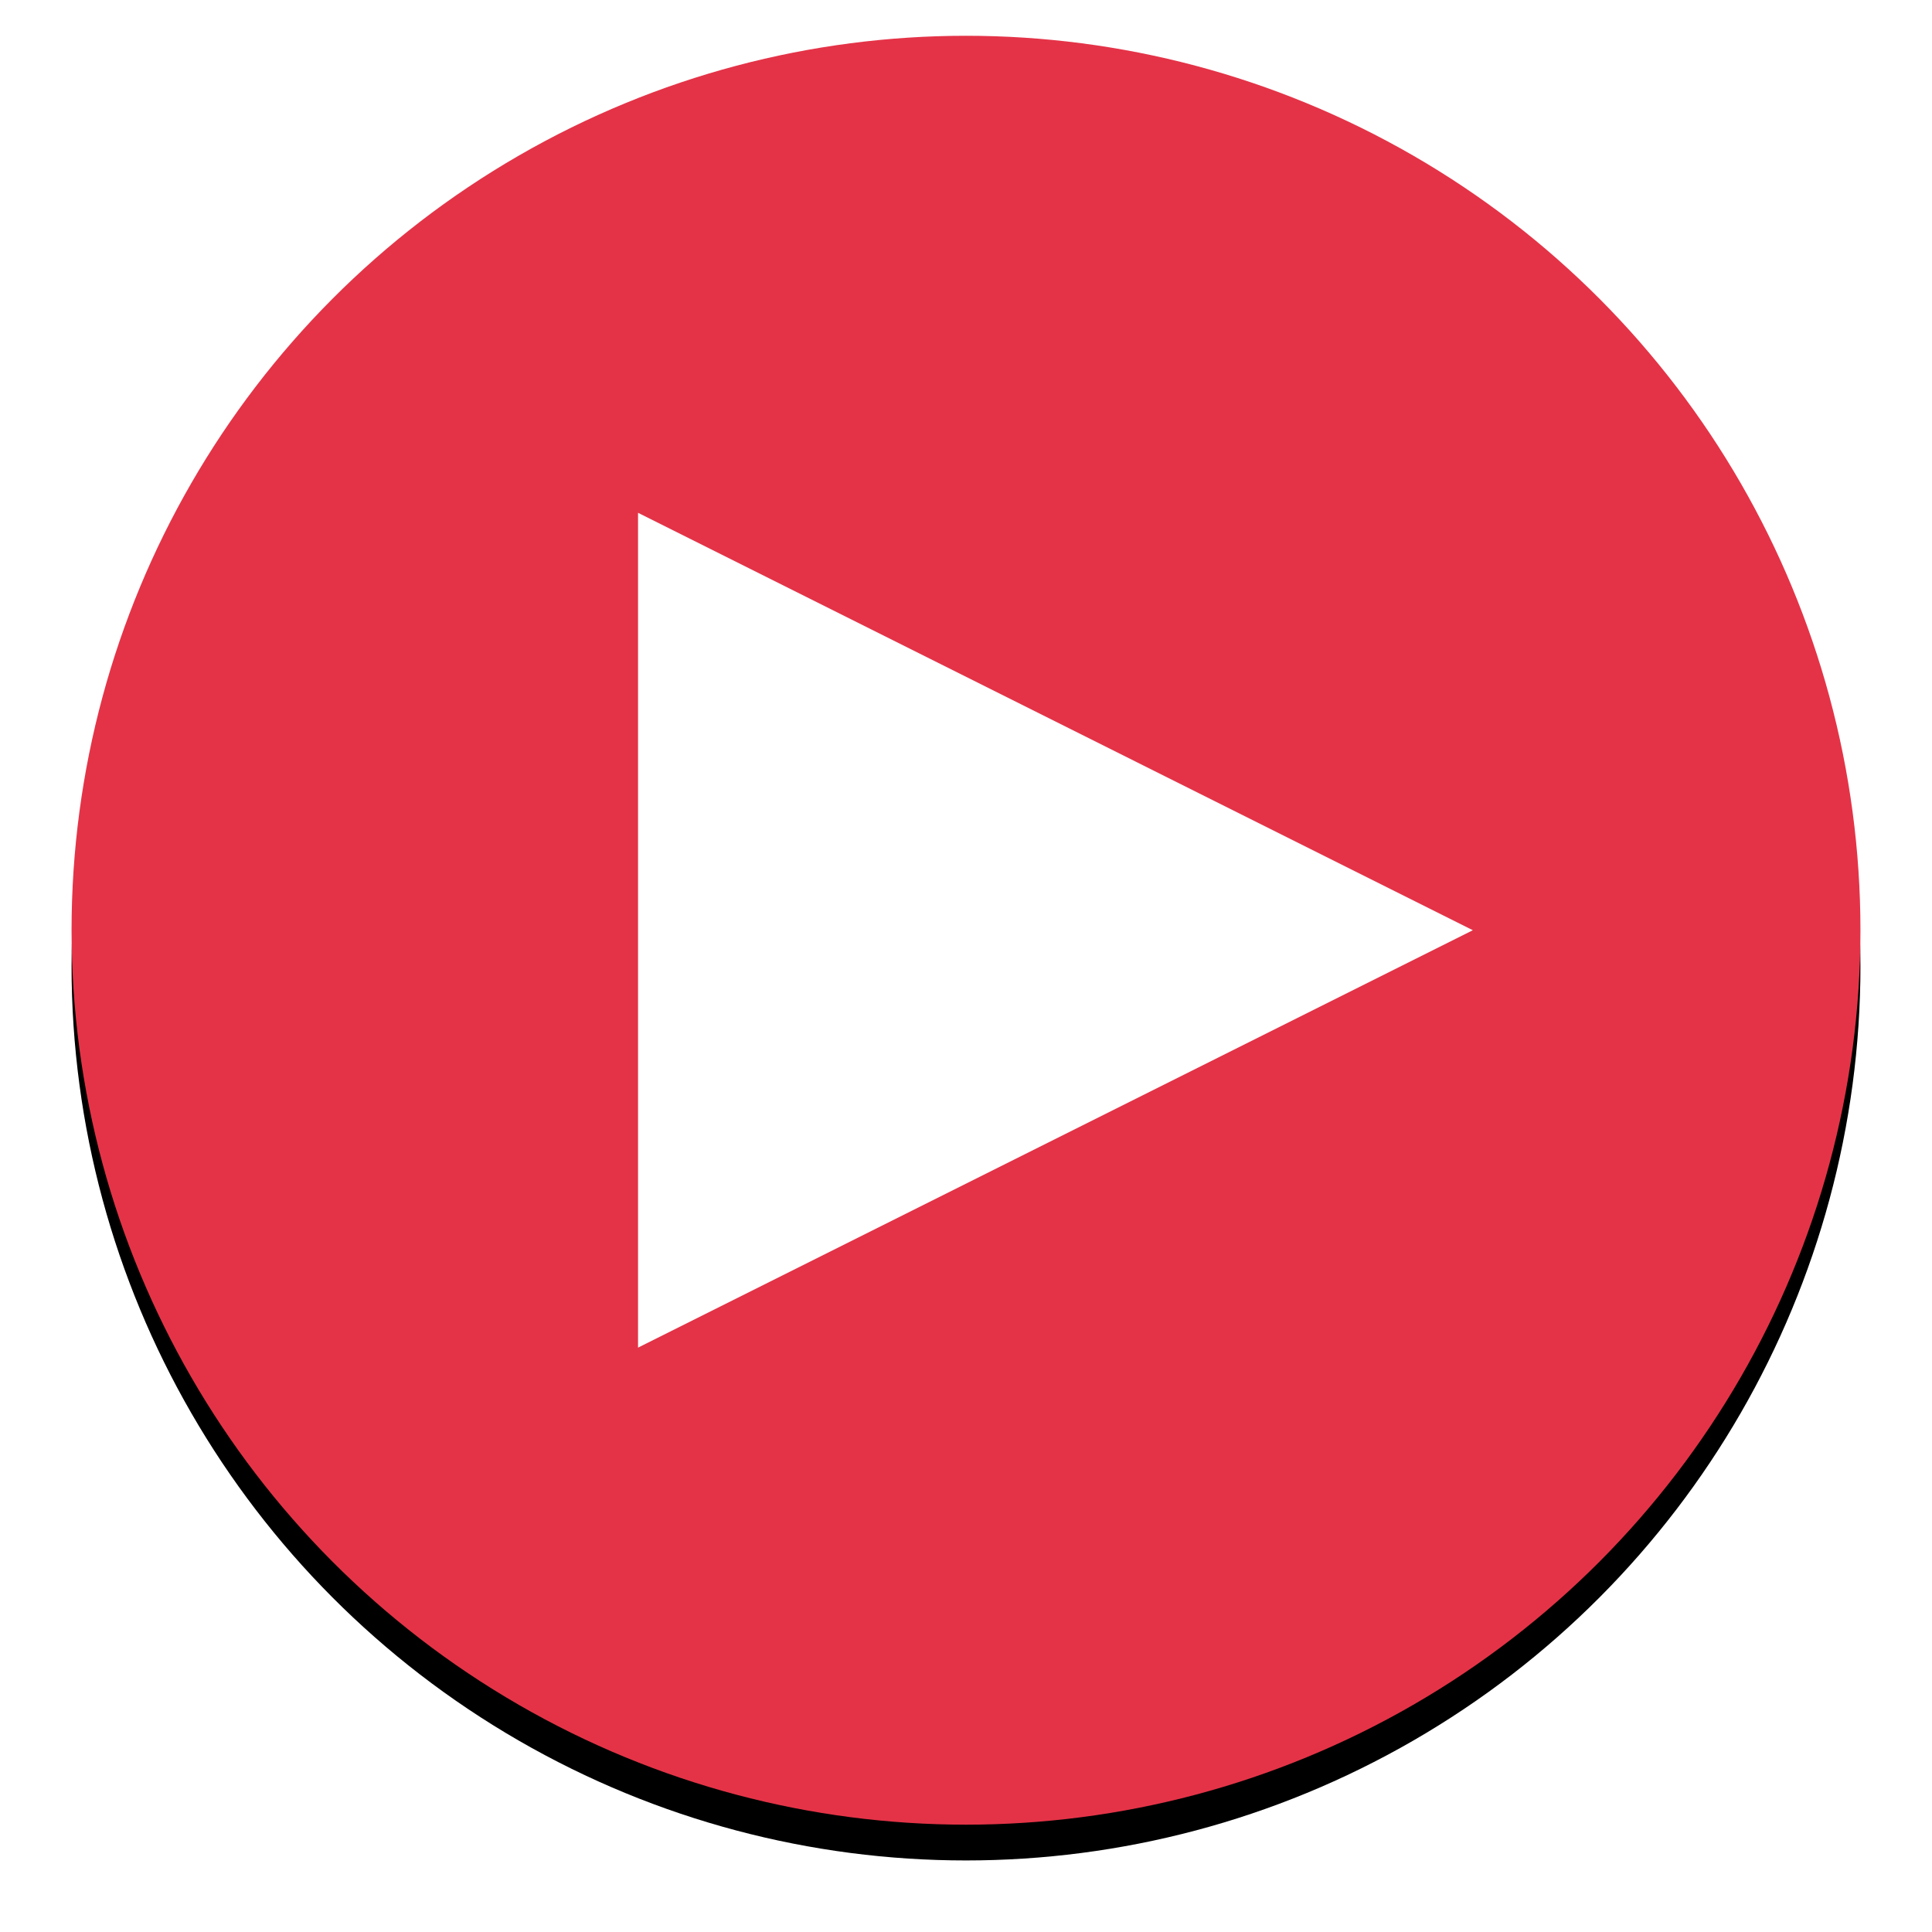 <svg xmlns="http://www.w3.org/2000/svg" viewBox="126 128 108 108" xmlns:xlink="http://www.w3.org/1999/xlink">
  <defs>
    <circle id="b" cx="50" cy="50" r="50"/>
    <filter id="a" width="200%" height="200%" x="-50%" y="-50%" filterUnits="objectBoundingBox">
      <feOffset dy="2" in="SourceAlpha" result="shadowOffsetOuter1"/>
      <feGaussianBlur stdDeviation="2" in="shadowOffsetOuter1" result="shadowBlurOuter1"/>
      <feColorMatrix values="0 0 0 0 0 0 0 0 0 0 0 0 0 0 0 0 0 0 0.2 0" in="shadowBlurOuter1"/>
    </filter>
  </defs>
  <g fill="none" fill-rule="evenodd">
    <g transform="translate(130 130)">
      <use fill="#000" filter="url(#a)" xlink:href="#b"/>
      <use fill="#E43347" xlink:href="#b"/>
    </g>
    <path fill="#FFF" d="M161.667 203.333v-46.667L208.333 180"/>
  </g>
</svg>